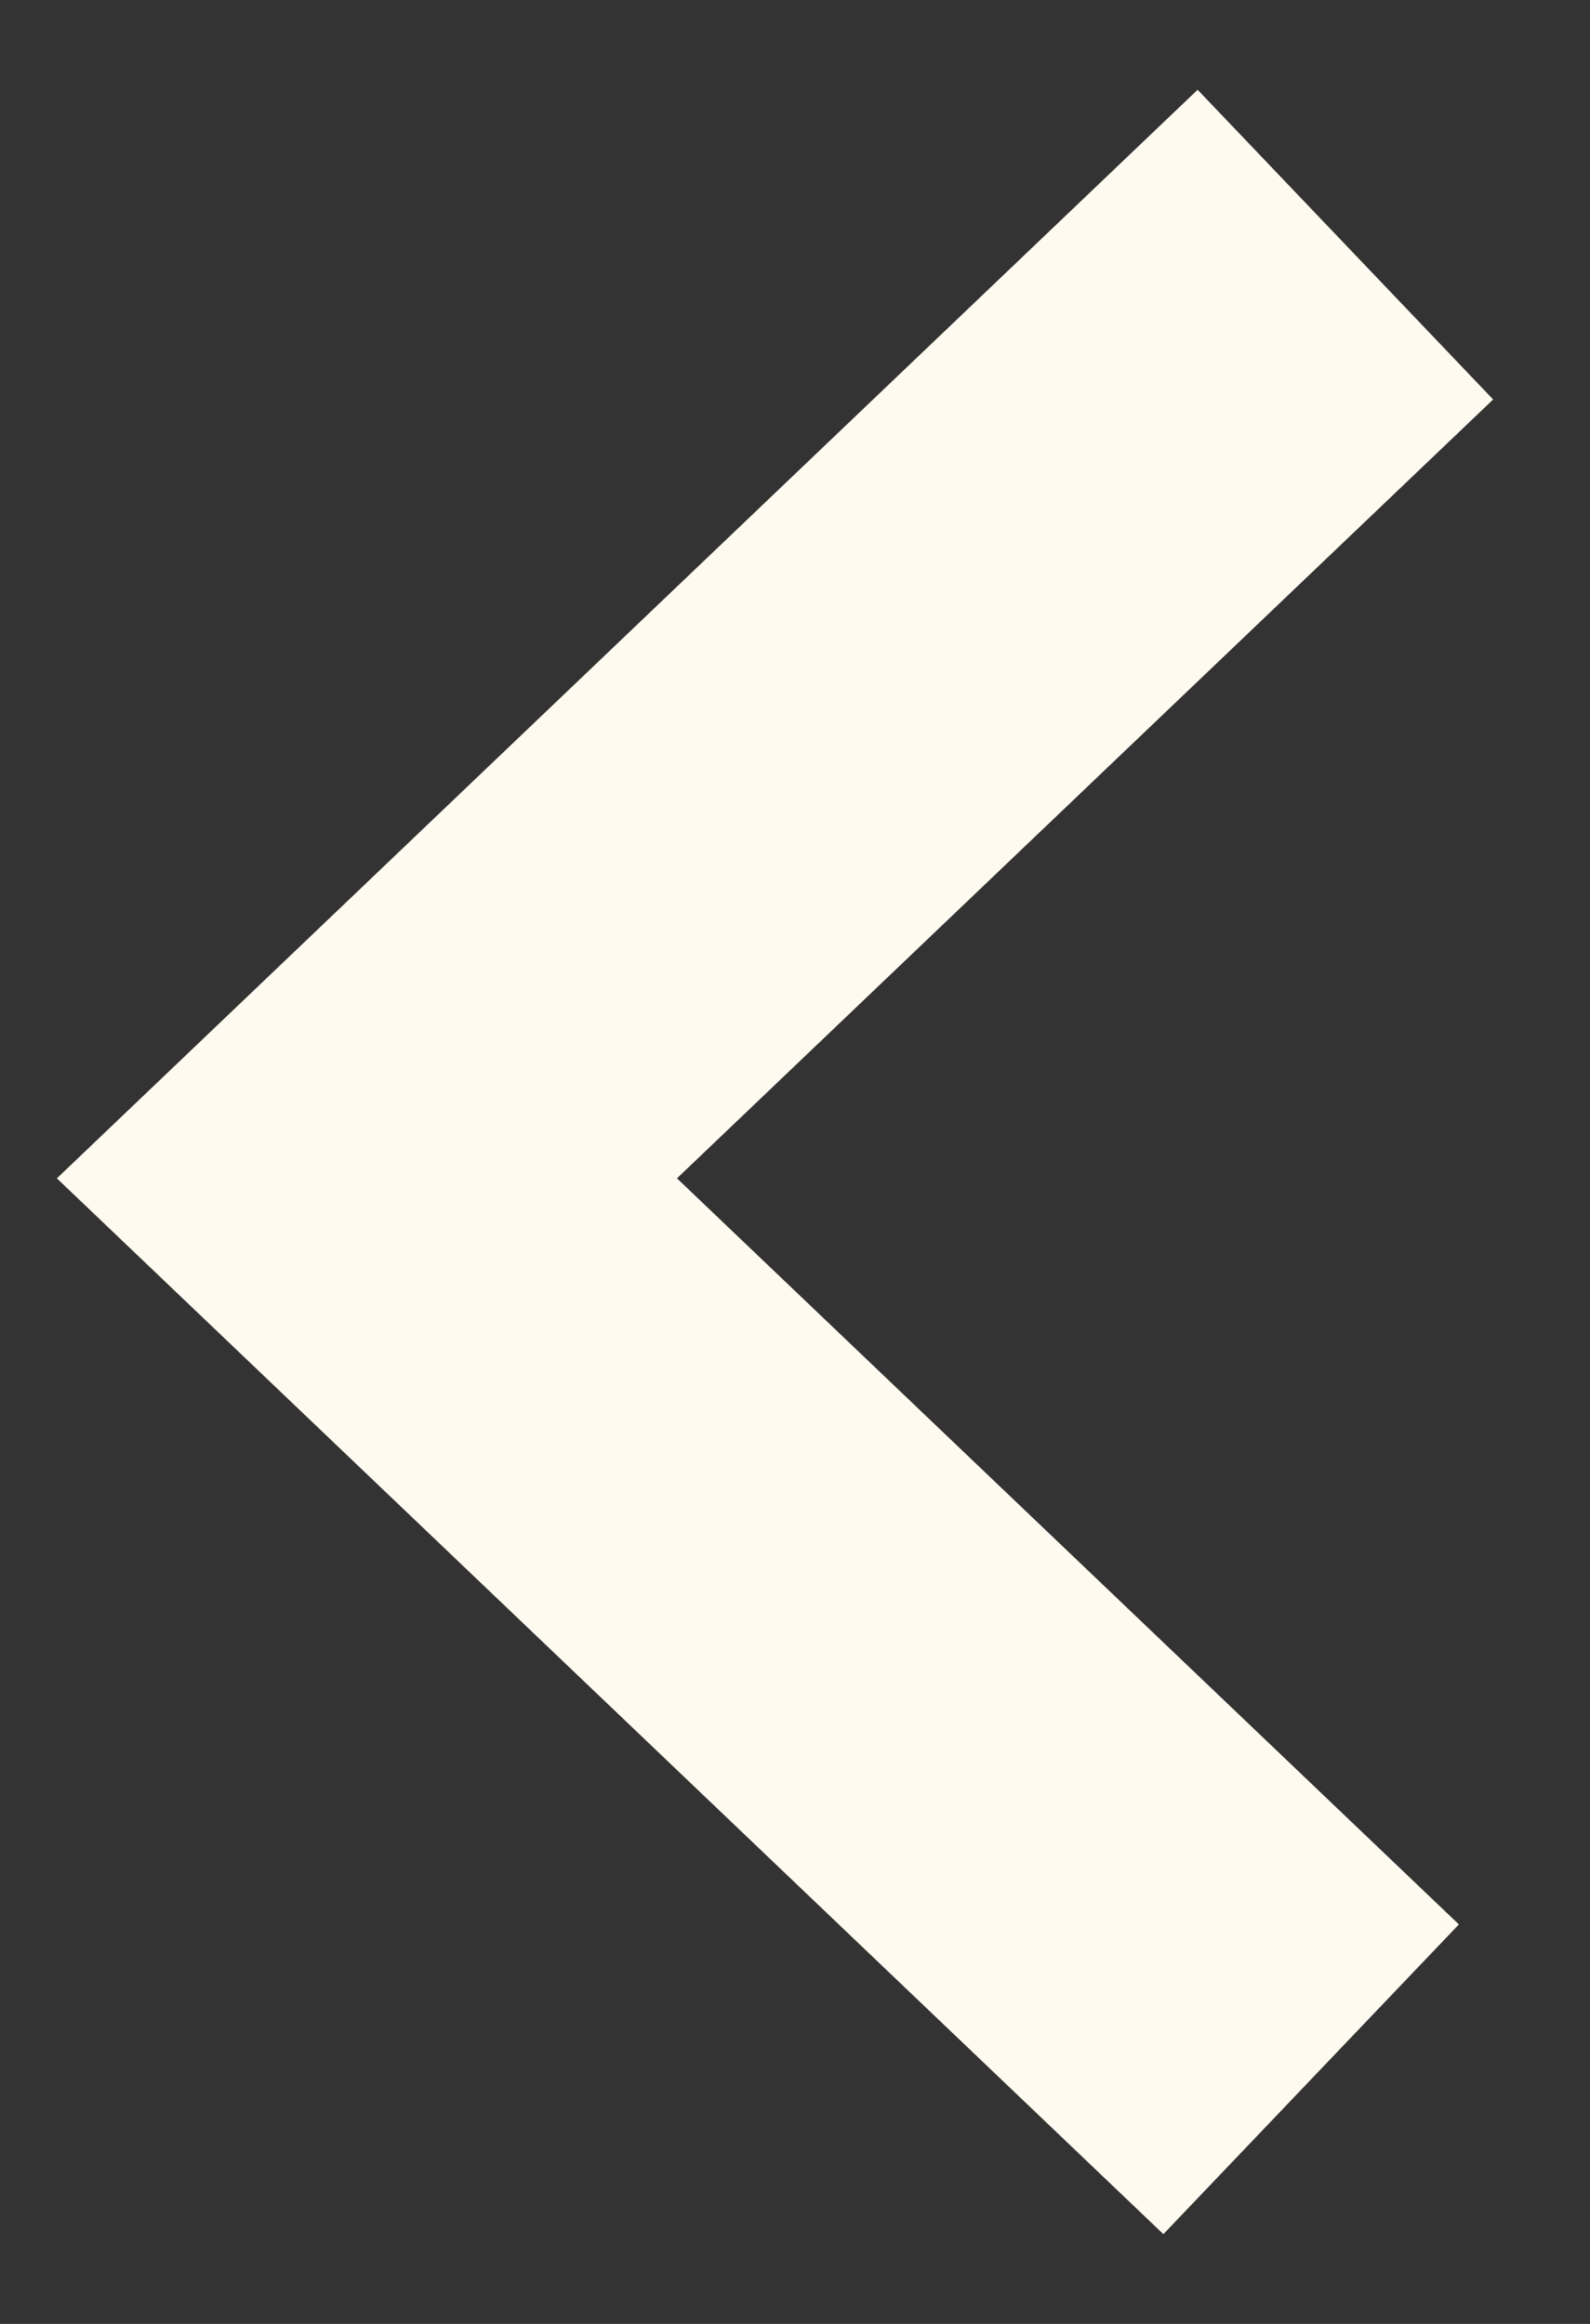 <?xml version="1.0" encoding="UTF-8" standalone="no"?>
<svg width="13px" height="19px" viewBox="0 0 13 19" version="1.1" xmlns="http://www.w3.org/2000/svg" xmlns:xlink="http://www.w3.org/1999/xlink">
    <rect x="0" y="0" width="13" height="19" fill="#333333" stroke="none"/>
    <!-- Generator: Sketch 50.2 (55047) - http://www.bohemiancoding.com/sketch -->
    <title>Path 6</title>
    <desc>Created with Sketch.</desc>
    <defs></defs>
    <g id="List-&amp;-Find-Item" stroke="none" stroke-width="1" fill="none" fill-rule="evenodd">
        <g id="Desktop-Find-Item---Step-1-Copy-2" transform="translate(-324, -534)" stroke="#FFFAEF" stroke-width="3.5">
            <polyline id="Path-6" transform="translate(331, 543.5) rotate(-180) translate(-331, -543.5) " points="327.28 536 335 543.366 327 551"></polyline>
        </g>
    </g>
</svg>